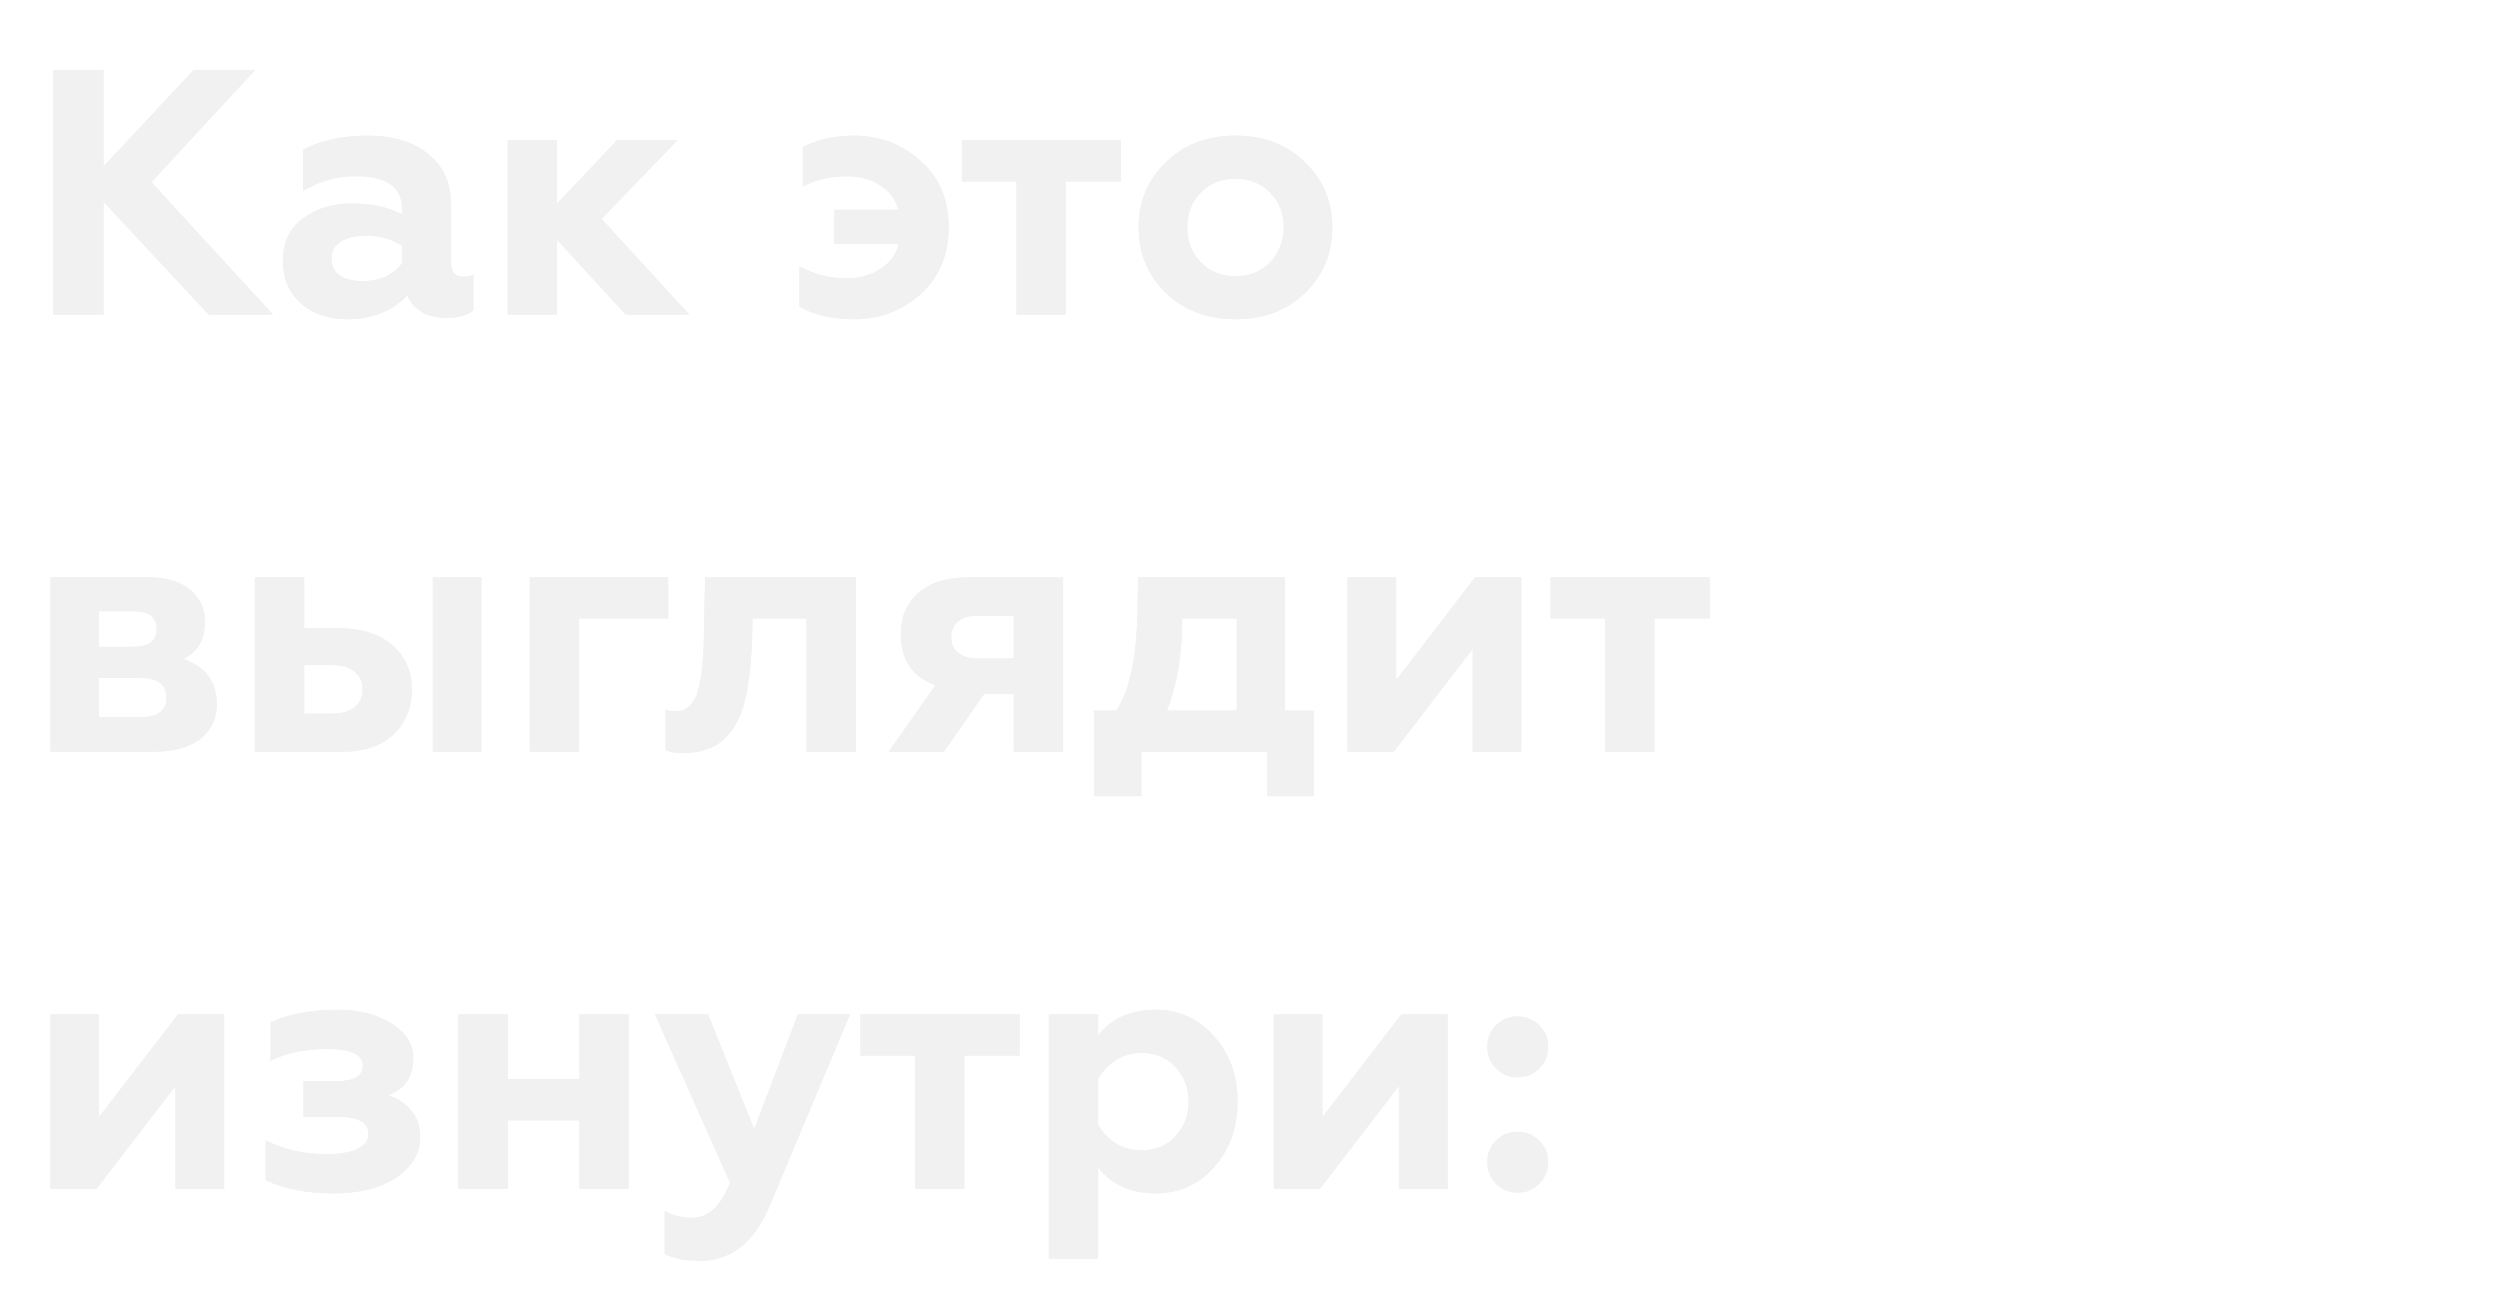 <?xml version="1.0" encoding="UTF-8"?> <svg xmlns="http://www.w3.org/2000/svg" width="286" height="150" viewBox="0 0 286 150" fill="none"> <g filter="url(#filter0_f)"> <path d="M11.84 36H6.08V8H11.84V19.04L22.16 8H29.2L17.32 20.84L31.24 36H23.88L11.84 23.08V36ZM53.002 31.64C53.482 31.64 53.869 31.56 54.162 31.4V35.52C53.442 36.08 52.429 36.36 51.122 36.36C48.855 36.36 47.349 35.507 46.602 33.8C44.842 35.613 42.549 36.52 39.722 36.52C37.535 36.52 35.762 35.907 34.402 34.68C33.042 33.453 32.362 31.84 32.362 29.84C32.362 27.707 33.136 26.08 34.682 24.96C36.229 23.84 38.082 23.28 40.242 23.28C42.509 23.28 44.429 23.693 46.002 24.52V23.92C46.002 21.413 44.242 20.16 40.722 20.16C38.562 20.16 36.549 20.72 34.682 21.84V17.12C36.709 16.053 39.175 15.52 42.082 15.52C44.962 15.52 47.255 16.213 48.962 17.6C50.722 18.987 51.602 20.907 51.602 23.36V30.12C51.602 31.133 52.069 31.64 53.002 31.64ZM46.002 30.12V28.12C44.829 27.347 43.442 26.96 41.842 26.96C40.642 26.96 39.682 27.187 38.962 27.64C38.269 28.093 37.922 28.733 37.922 29.56C37.922 30.413 38.242 31.067 38.882 31.52C39.522 31.947 40.389 32.16 41.482 32.16C43.456 32.16 44.962 31.48 46.002 30.12ZM63.705 36H58.065V16.04H63.705V23.32L70.585 16.04H77.505L68.825 25.04L78.865 36H71.585L63.705 27.4V36ZM97.684 36.52C95.258 36.52 93.178 36.04 91.444 35.08V30.48C93.151 31.387 94.938 31.84 96.804 31.84C98.324 31.84 99.631 31.48 100.724 30.76C101.844 30.04 102.538 29.093 102.804 27.92H95.444V24H102.764C102.471 22.827 101.778 21.893 100.684 21.2C99.618 20.507 98.324 20.16 96.804 20.16C95.098 20.16 93.444 20.547 91.844 21.32V16.8C93.604 15.947 95.551 15.52 97.684 15.52C100.644 15.52 103.191 16.48 105.324 18.4C107.458 20.293 108.524 22.813 108.524 25.96C108.524 29.16 107.458 31.72 105.324 33.64C103.191 35.56 100.644 36.52 97.684 36.52ZM121.925 36H116.285V20.76H110.045V16.04H128.245V20.76H121.925V36ZM135.82 26C135.82 27.6 136.34 28.933 137.38 30C138.42 31.067 139.74 31.6 141.34 31.6C142.94 31.6 144.26 31.067 145.3 30C146.34 28.907 146.86 27.573 146.86 26C146.86 24.4 146.34 23.08 145.3 22.04C144.26 20.973 142.94 20.44 141.34 20.44C139.74 20.44 138.42 20.973 137.38 22.04C136.34 23.08 135.82 24.4 135.82 26ZM130.26 26C130.26 23.04 131.3 20.56 133.38 18.56C135.434 16.533 138.087 15.52 141.34 15.52C144.594 15.52 147.247 16.533 149.3 18.56C151.38 20.587 152.42 23.067 152.42 26C152.42 28.987 151.38 31.493 149.3 33.52C147.22 35.52 144.567 36.52 141.34 36.52C138.114 36.52 135.46 35.52 133.38 33.52C131.3 31.493 130.26 28.987 130.26 26ZM17.52 86H5.76V66.04H17.04C19.067 66.04 20.64 66.52 21.76 67.48C22.88 68.413 23.44 69.64 23.44 71.16C23.44 73.16 22.627 74.573 21 75.4C23.533 76.28 24.8 77.987 24.8 80.52C24.8 82.227 24.16 83.573 22.88 84.56C21.6 85.52 19.813 86 17.52 86ZM11.32 77.56V82.04H16.12C18.067 82.04 19.04 81.293 19.04 79.8C19.04 78.307 18.067 77.56 16.12 77.56H11.32ZM11.32 69.92V74H15.24C17.027 74 17.92 73.32 17.92 71.96C17.92 70.6 17.027 69.92 15.24 69.92H11.32ZM55.078 86H49.518V66.04H55.078V86ZM39.158 86H29.158V66.04H34.798V71.88H38.878C41.385 71.88 43.385 72.52 44.878 73.8C46.372 75.08 47.118 76.787 47.118 78.92C47.118 80.947 46.425 82.64 45.038 84C43.625 85.333 41.665 86 39.158 86ZM34.798 76.08V81.64H37.998C39.092 81.64 39.945 81.4 40.558 80.92C41.172 80.44 41.478 79.76 41.478 78.88C41.478 78 41.172 77.32 40.558 76.84C39.945 76.333 39.092 76.08 37.998 76.08H34.798ZM66.244 86H60.604V66.04H76.444V70.76H66.244V86ZM92.264 70.76H86.104L86.024 73.56C85.89 76.52 85.584 78.853 85.104 80.56C84.597 82.347 83.797 83.72 82.704 84.68C81.637 85.613 80.157 86.107 78.264 86.16C77.277 86.16 76.57 86.04 76.144 85.8V81.2C76.437 81.307 76.824 81.36 77.304 81.36C78.61 81.36 79.477 80.507 79.904 78.8C80.304 77.28 80.517 74.987 80.544 71.92L80.664 66.04H97.904V86H92.264V70.76ZM107.976 86H101.656L107.016 78.4C104.376 77.44 103.056 75.48 103.056 72.52C103.056 70.573 103.723 69.013 105.056 67.84C106.416 66.64 108.363 66.04 110.896 66.04H121.616V86H115.976V79.4H112.576L107.976 86ZM111.816 75.32H115.976V70.44H111.816C110.883 70.44 110.15 70.653 109.616 71.08C109.083 71.507 108.816 72.107 108.816 72.88C108.816 73.653 109.083 74.253 109.616 74.68C110.15 75.107 110.883 75.32 111.816 75.32ZM130.567 91.08H125.167V81.28H127.727C129.247 78.907 130.047 75.12 130.127 69.92L130.207 66.04H147.007V81.28H150.287V91.08H144.967V86H130.567V91.08ZM133.487 81.28H141.487V70.76H135.247C135.247 74.893 134.661 78.4 133.487 81.28ZM159.438 86H154.158V66.04H159.718V77.8L168.758 66.04H174.038V86H168.478V74.24L159.438 86ZM189.269 86H183.629V70.76H177.389V66.04H195.589V70.76H189.269V86ZM11.04 136H5.76V116.04H11.32V127.8L20.36 116.04H25.64V136H20.08V124.24L11.04 136ZM38.151 136.52C35.057 136.52 32.471 136.013 30.391 135V130.44C32.444 131.507 34.764 132.04 37.351 132.04C38.871 132.04 40.044 131.84 40.871 131.44C41.724 131.04 42.151 130.467 42.151 129.72C42.151 128.413 40.977 127.76 38.631 127.76H34.711V123.68H38.631C40.551 123.68 41.511 123.093 41.511 121.92C41.511 120.64 40.151 120 37.431 120C34.951 120 32.791 120.453 30.951 121.36V116.96C33.004 116 35.577 115.52 38.671 115.52C41.097 115.52 43.137 116.04 44.791 117.08C46.444 118.12 47.271 119.427 47.271 121C47.271 123.213 46.311 124.64 44.391 125.28C45.484 125.627 46.364 126.213 47.031 127.04C47.724 127.84 48.071 128.84 48.071 130.04C48.071 131.933 47.151 133.493 45.311 134.72C43.524 135.92 41.137 136.52 38.151 136.52ZM58.08 136H52.44V116.04H58.08V123.44H66.28V116.04H71.92V136H66.28V128.16H58.08V136ZM80.04 144.24C78.386 144.24 77.053 143.973 76.04 143.44V138.52C76.973 139.053 77.986 139.32 79.08 139.32C80.093 139.32 80.933 139 81.6 138.36C82.293 137.747 82.933 136.733 83.52 135.32L74.92 116.04H81L86.28 129.16L91.28 116.04H97.24L88 138.08C86.24 142.187 83.586 144.24 80.04 144.24ZM110.324 136H104.684V120.76H98.444V116.04H116.644V120.76H110.324V136ZM132.179 115.52C134.899 115.52 137.139 116.533 138.899 118.56C140.685 120.533 141.579 123.027 141.579 126.04C141.579 129 140.685 131.493 138.899 133.52C137.139 135.52 134.899 136.52 132.179 136.52C129.379 136.52 127.192 135.533 125.619 133.56V144H119.979V116.04H125.619V118.48C127.112 116.507 129.299 115.52 132.179 115.52ZM130.579 120.44C129.512 120.44 128.539 120.72 127.659 121.28C126.779 121.84 126.099 122.56 125.619 123.44V128.64C126.099 129.52 126.779 130.24 127.659 130.8C128.539 131.333 129.512 131.6 130.579 131.6C132.179 131.6 133.472 131.067 134.459 130C135.472 128.907 135.979 127.587 135.979 126.04C135.979 124.467 135.472 123.133 134.459 122.04C133.472 120.973 132.179 120.44 130.579 120.44ZM151.001 136H145.721V116.04H151.281V127.8L160.321 116.04H165.601V136H160.041V124.24L151.001 136ZM173.632 123.24C172.645 123.24 171.818 122.907 171.152 122.24C170.485 121.547 170.152 120.707 170.152 119.72C170.152 118.76 170.485 117.947 171.152 117.28C171.818 116.613 172.645 116.28 173.632 116.28C174.592 116.28 175.405 116.613 176.072 117.28C176.765 117.947 177.112 118.76 177.112 119.72C177.112 120.707 176.765 121.547 176.072 122.24C175.405 122.907 174.592 123.24 173.632 123.24ZM173.632 136.44C172.645 136.44 171.818 136.107 171.152 135.44C170.485 134.747 170.152 133.907 170.152 132.92C170.152 131.96 170.485 131.147 171.152 130.48C171.818 129.813 172.645 129.48 173.632 129.48C174.592 129.48 175.405 129.813 176.072 130.48C176.765 131.147 177.112 131.96 177.112 132.92C177.112 133.907 176.765 134.747 176.072 135.44C175.405 136.107 174.592 136.44 173.632 136.44Z" fill="#F1F1F1"></path> </g> <path d="M11.84 36H6.08V8H11.84V19.04L22.16 8H29.2L17.32 20.84L31.24 36H23.88L11.84 23.08V36ZM53.002 31.64C53.482 31.64 53.869 31.56 54.162 31.4V35.52C53.442 36.08 52.429 36.36 51.122 36.36C48.855 36.36 47.349 35.507 46.602 33.8C44.842 35.613 42.549 36.52 39.722 36.52C37.535 36.52 35.762 35.907 34.402 34.68C33.042 33.453 32.362 31.84 32.362 29.84C32.362 27.707 33.136 26.08 34.682 24.96C36.229 23.84 38.082 23.28 40.242 23.28C42.509 23.28 44.429 23.693 46.002 24.52V23.92C46.002 21.413 44.242 20.16 40.722 20.16C38.562 20.16 36.549 20.72 34.682 21.84V17.12C36.709 16.053 39.175 15.52 42.082 15.52C44.962 15.52 47.255 16.213 48.962 17.6C50.722 18.987 51.602 20.907 51.602 23.36V30.12C51.602 31.133 52.069 31.64 53.002 31.64ZM46.002 30.12V28.12C44.829 27.347 43.442 26.96 41.842 26.96C40.642 26.96 39.682 27.187 38.962 27.64C38.269 28.093 37.922 28.733 37.922 29.56C37.922 30.413 38.242 31.067 38.882 31.52C39.522 31.947 40.389 32.16 41.482 32.16C43.456 32.16 44.962 31.48 46.002 30.12ZM63.705 36H58.065V16.04H63.705V23.32L70.585 16.04H77.505L68.825 25.04L78.865 36H71.585L63.705 27.4V36ZM97.684 36.52C95.258 36.52 93.178 36.04 91.444 35.08V30.48C93.151 31.387 94.938 31.84 96.804 31.84C98.324 31.84 99.631 31.48 100.724 30.76C101.844 30.04 102.538 29.093 102.804 27.92H95.444V24H102.764C102.471 22.827 101.778 21.893 100.684 21.2C99.618 20.507 98.324 20.16 96.804 20.16C95.098 20.16 93.444 20.547 91.844 21.32V16.8C93.604 15.947 95.551 15.52 97.684 15.52C100.644 15.52 103.191 16.48 105.324 18.4C107.458 20.293 108.524 22.813 108.524 25.96C108.524 29.16 107.458 31.72 105.324 33.64C103.191 35.56 100.644 36.52 97.684 36.52ZM121.925 36H116.285V20.76H110.045V16.04H128.245V20.76H121.925V36ZM135.82 26C135.82 27.6 136.34 28.933 137.38 30C138.42 31.067 139.74 31.6 141.34 31.6C142.94 31.6 144.26 31.067 145.3 30C146.34 28.907 146.86 27.573 146.86 26C146.86 24.4 146.34 23.08 145.3 22.04C144.26 20.973 142.94 20.44 141.34 20.44C139.74 20.44 138.42 20.973 137.38 22.04C136.34 23.08 135.82 24.4 135.82 26ZM130.26 26C130.26 23.04 131.3 20.56 133.38 18.56C135.434 16.533 138.087 15.52 141.34 15.52C144.594 15.52 147.247 16.533 149.3 18.56C151.38 20.587 152.42 23.067 152.42 26C152.42 28.987 151.38 31.493 149.3 33.52C147.22 35.52 144.567 36.52 141.34 36.52C138.114 36.52 135.46 35.52 133.38 33.52C131.3 31.493 130.26 28.987 130.26 26ZM17.52 86H5.76V66.04H17.04C19.067 66.04 20.64 66.52 21.76 67.48C22.88 68.413 23.44 69.64 23.44 71.16C23.44 73.16 22.627 74.573 21 75.4C23.533 76.28 24.8 77.987 24.8 80.52C24.8 82.227 24.16 83.573 22.88 84.56C21.6 85.52 19.813 86 17.52 86ZM11.32 77.56V82.04H16.12C18.067 82.04 19.04 81.293 19.04 79.8C19.04 78.307 18.067 77.56 16.12 77.56H11.32ZM11.32 69.92V74H15.24C17.027 74 17.92 73.32 17.92 71.96C17.92 70.6 17.027 69.92 15.24 69.92H11.32ZM55.078 86H49.518V66.04H55.078V86ZM39.158 86H29.158V66.04H34.798V71.88H38.878C41.385 71.88 43.385 72.52 44.878 73.8C46.372 75.08 47.118 76.787 47.118 78.92C47.118 80.947 46.425 82.64 45.038 84C43.625 85.333 41.665 86 39.158 86ZM34.798 76.08V81.64H37.998C39.092 81.64 39.945 81.4 40.558 80.92C41.172 80.44 41.478 79.76 41.478 78.88C41.478 78 41.172 77.32 40.558 76.84C39.945 76.333 39.092 76.08 37.998 76.08H34.798ZM66.244 86H60.604V66.04H76.444V70.76H66.244V86ZM92.264 70.76H86.104L86.024 73.56C85.89 76.52 85.584 78.853 85.104 80.56C84.597 82.347 83.797 83.72 82.704 84.68C81.637 85.613 80.157 86.107 78.264 86.16C77.277 86.16 76.57 86.04 76.144 85.8V81.2C76.437 81.307 76.824 81.36 77.304 81.36C78.61 81.36 79.477 80.507 79.904 78.8C80.304 77.28 80.517 74.987 80.544 71.92L80.664 66.04H97.904V86H92.264V70.76ZM107.976 86H101.656L107.016 78.4C104.376 77.44 103.056 75.48 103.056 72.52C103.056 70.573 103.723 69.013 105.056 67.84C106.416 66.64 108.363 66.04 110.896 66.04H121.616V86H115.976V79.4H112.576L107.976 86ZM111.816 75.32H115.976V70.44H111.816C110.883 70.44 110.15 70.653 109.616 71.08C109.083 71.507 108.816 72.107 108.816 72.88C108.816 73.653 109.083 74.253 109.616 74.68C110.15 75.107 110.883 75.32 111.816 75.32ZM130.567 91.08H125.167V81.28H127.727C129.247 78.907 130.047 75.12 130.127 69.92L130.207 66.04H147.007V81.28H150.287V91.08H144.967V86H130.567V91.08ZM133.487 81.28H141.487V70.76H135.247C135.247 74.893 134.661 78.4 133.487 81.28ZM159.438 86H154.158V66.04H159.718V77.8L168.758 66.04H174.038V86H168.478V74.24L159.438 86ZM189.269 86H183.629V70.76H177.389V66.04H195.589V70.76H189.269V86ZM11.04 136H5.76V116.04H11.32V127.8L20.36 116.04H25.64V136H20.08V124.24L11.04 136ZM38.151 136.52C35.057 136.52 32.471 136.013 30.391 135V130.44C32.444 131.507 34.764 132.04 37.351 132.04C38.871 132.04 40.044 131.84 40.871 131.44C41.724 131.04 42.151 130.467 42.151 129.72C42.151 128.413 40.977 127.76 38.631 127.76H34.711V123.68H38.631C40.551 123.68 41.511 123.093 41.511 121.92C41.511 120.64 40.151 120 37.431 120C34.951 120 32.791 120.453 30.951 121.36V116.96C33.004 116 35.577 115.52 38.671 115.52C41.097 115.52 43.137 116.04 44.791 117.08C46.444 118.12 47.271 119.427 47.271 121C47.271 123.213 46.311 124.64 44.391 125.28C45.484 125.627 46.364 126.213 47.031 127.04C47.724 127.84 48.071 128.84 48.071 130.04C48.071 131.933 47.151 133.493 45.311 134.72C43.524 135.92 41.137 136.52 38.151 136.52ZM58.08 136H52.44V116.04H58.08V123.44H66.28V116.04H71.92V136H66.28V128.16H58.08V136ZM80.04 144.24C78.386 144.24 77.053 143.973 76.04 143.44V138.52C76.973 139.053 77.986 139.32 79.08 139.32C80.093 139.32 80.933 139 81.6 138.36C82.293 137.747 82.933 136.733 83.52 135.32L74.92 116.04H81L86.28 129.16L91.28 116.04H97.24L88 138.08C86.24 142.187 83.586 144.24 80.04 144.24ZM110.324 136H104.684V120.76H98.444V116.04H116.644V120.76H110.324V136ZM132.179 115.52C134.899 115.52 137.139 116.533 138.899 118.56C140.685 120.533 141.579 123.027 141.579 126.04C141.579 129 140.685 131.493 138.899 133.52C137.139 135.52 134.899 136.52 132.179 136.52C129.379 136.52 127.192 135.533 125.619 133.56V144H119.979V116.04H125.619V118.48C127.112 116.507 129.299 115.52 132.179 115.52ZM130.579 120.44C129.512 120.44 128.539 120.72 127.659 121.28C126.779 121.84 126.099 122.56 125.619 123.44V128.64C126.099 129.52 126.779 130.24 127.659 130.8C128.539 131.333 129.512 131.6 130.579 131.6C132.179 131.6 133.472 131.067 134.459 130C135.472 128.907 135.979 127.587 135.979 126.04C135.979 124.467 135.472 123.133 134.459 122.04C133.472 120.973 132.179 120.44 130.579 120.44ZM151.001 136H145.721V116.04H151.281V127.8L160.321 116.04H165.601V136H160.041V124.24L151.001 136ZM173.632 123.24C172.645 123.24 171.818 122.907 171.152 122.24C170.485 121.547 170.152 120.707 170.152 119.72C170.152 118.76 170.485 117.947 171.152 117.28C171.818 116.613 172.645 116.28 173.632 116.28C174.592 116.28 175.405 116.613 176.072 117.28C176.765 117.947 177.112 118.76 177.112 119.72C177.112 120.707 176.765 121.547 176.072 122.24C175.405 122.907 174.592 123.24 173.632 123.24ZM173.632 136.44C172.645 136.44 171.818 136.107 171.152 135.44C170.485 134.747 170.152 133.907 170.152 132.92C170.152 131.96 170.485 131.147 171.152 130.48C171.818 129.813 172.645 129.48 173.632 129.48C174.592 129.48 175.405 129.813 176.072 130.48C176.765 131.147 177.112 131.96 177.112 132.92C177.112 133.907 176.765 134.747 176.072 135.44C175.405 136.107 174.592 136.44 173.632 136.44Z" fill="#F1F1F1"></path> <defs> <filter id="filter0_f" x="0.76" y="3" width="199.829" height="146.24" filterUnits="userSpaceOnUse" color-interpolation-filters="sRGB"> <feFlood flood-opacity="0" result="BackgroundImageFix"></feFlood> <feBlend mode="normal" in="SourceGraphic" in2="BackgroundImageFix" result="shape"></feBlend> <feGaussianBlur stdDeviation="2.5" result="effect1_foregroundBlur"></feGaussianBlur> </filter> </defs> </svg> 